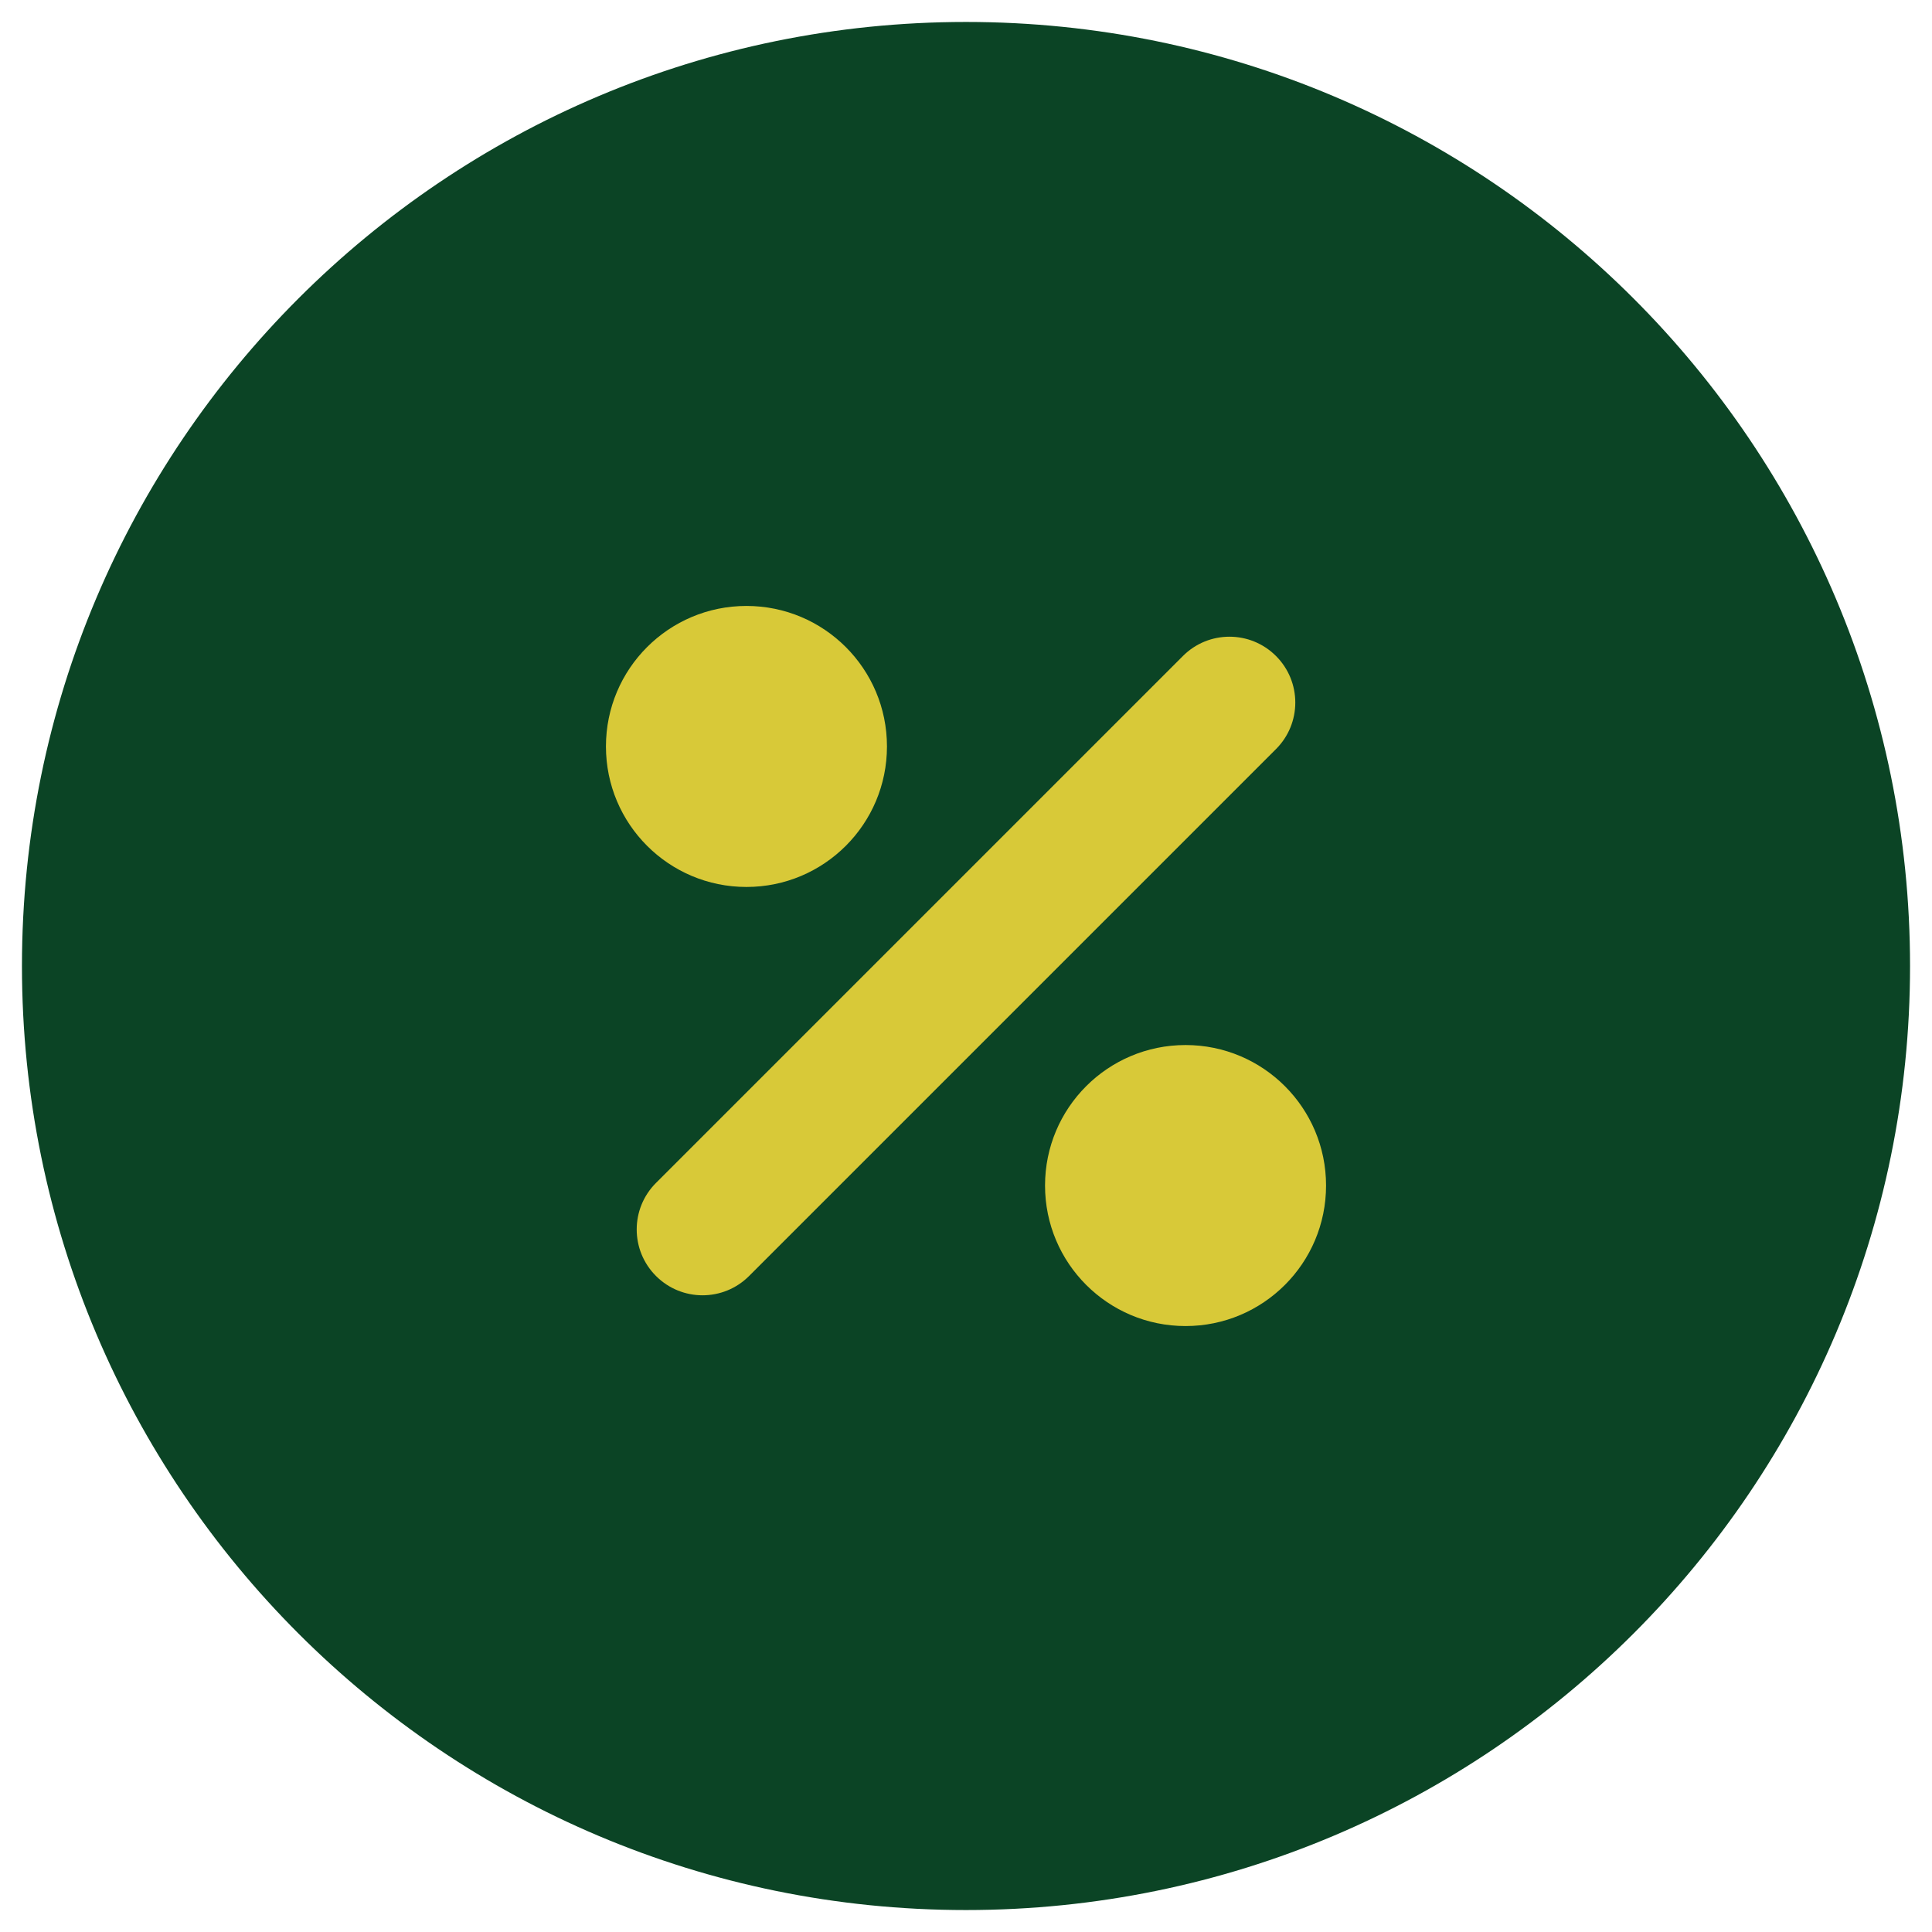 <svg width="22" height="22" viewBox="0 0 22 22" fill="none" xmlns="http://www.w3.org/2000/svg">
<path fill-rule="evenodd" clip-rule="evenodd" d="M0.25 11C0.25 5.063 5.063 0.25 11 0.25C16.937 0.25 21.75 5.063 21.75 11C21.75 16.937 16.937 21.75 11 21.75C5.063 21.75 0.25 16.937 0.25 11Z" fill="#0B4425"/>
<path fill-rule="evenodd" clip-rule="evenodd" d="M6.9 8.5C6.9 7.616 7.616 6.9 8.5 6.9C9.384 6.9 10.1 7.616 10.1 8.5C10.1 9.384 9.384 10.1 8.5 10.1C7.616 10.1 6.9 9.384 6.9 8.5Z" fill="#D8C938"/>
<path fill-rule="evenodd" clip-rule="evenodd" d="M11.9 13.5C11.9 12.616 12.616 11.9 13.5 11.9C14.384 11.9 15.1 12.616 15.1 13.5C15.1 14.384 14.384 15.1 13.5 15.1C12.616 15.1 11.9 14.384 11.9 13.5Z" fill="#D8C938"/>
<path fill-rule="evenodd" clip-rule="evenodd" d="M14.53 7.47C14.823 7.763 14.823 8.237 14.53 8.53L8.53 14.53C8.237 14.823 7.763 14.823 7.47 14.53C7.177 14.237 7.177 13.763 7.47 13.47L13.47 7.47C13.763 7.177 14.237 7.177 14.53 7.47Z" fill="#D8C938"/>
</svg>
